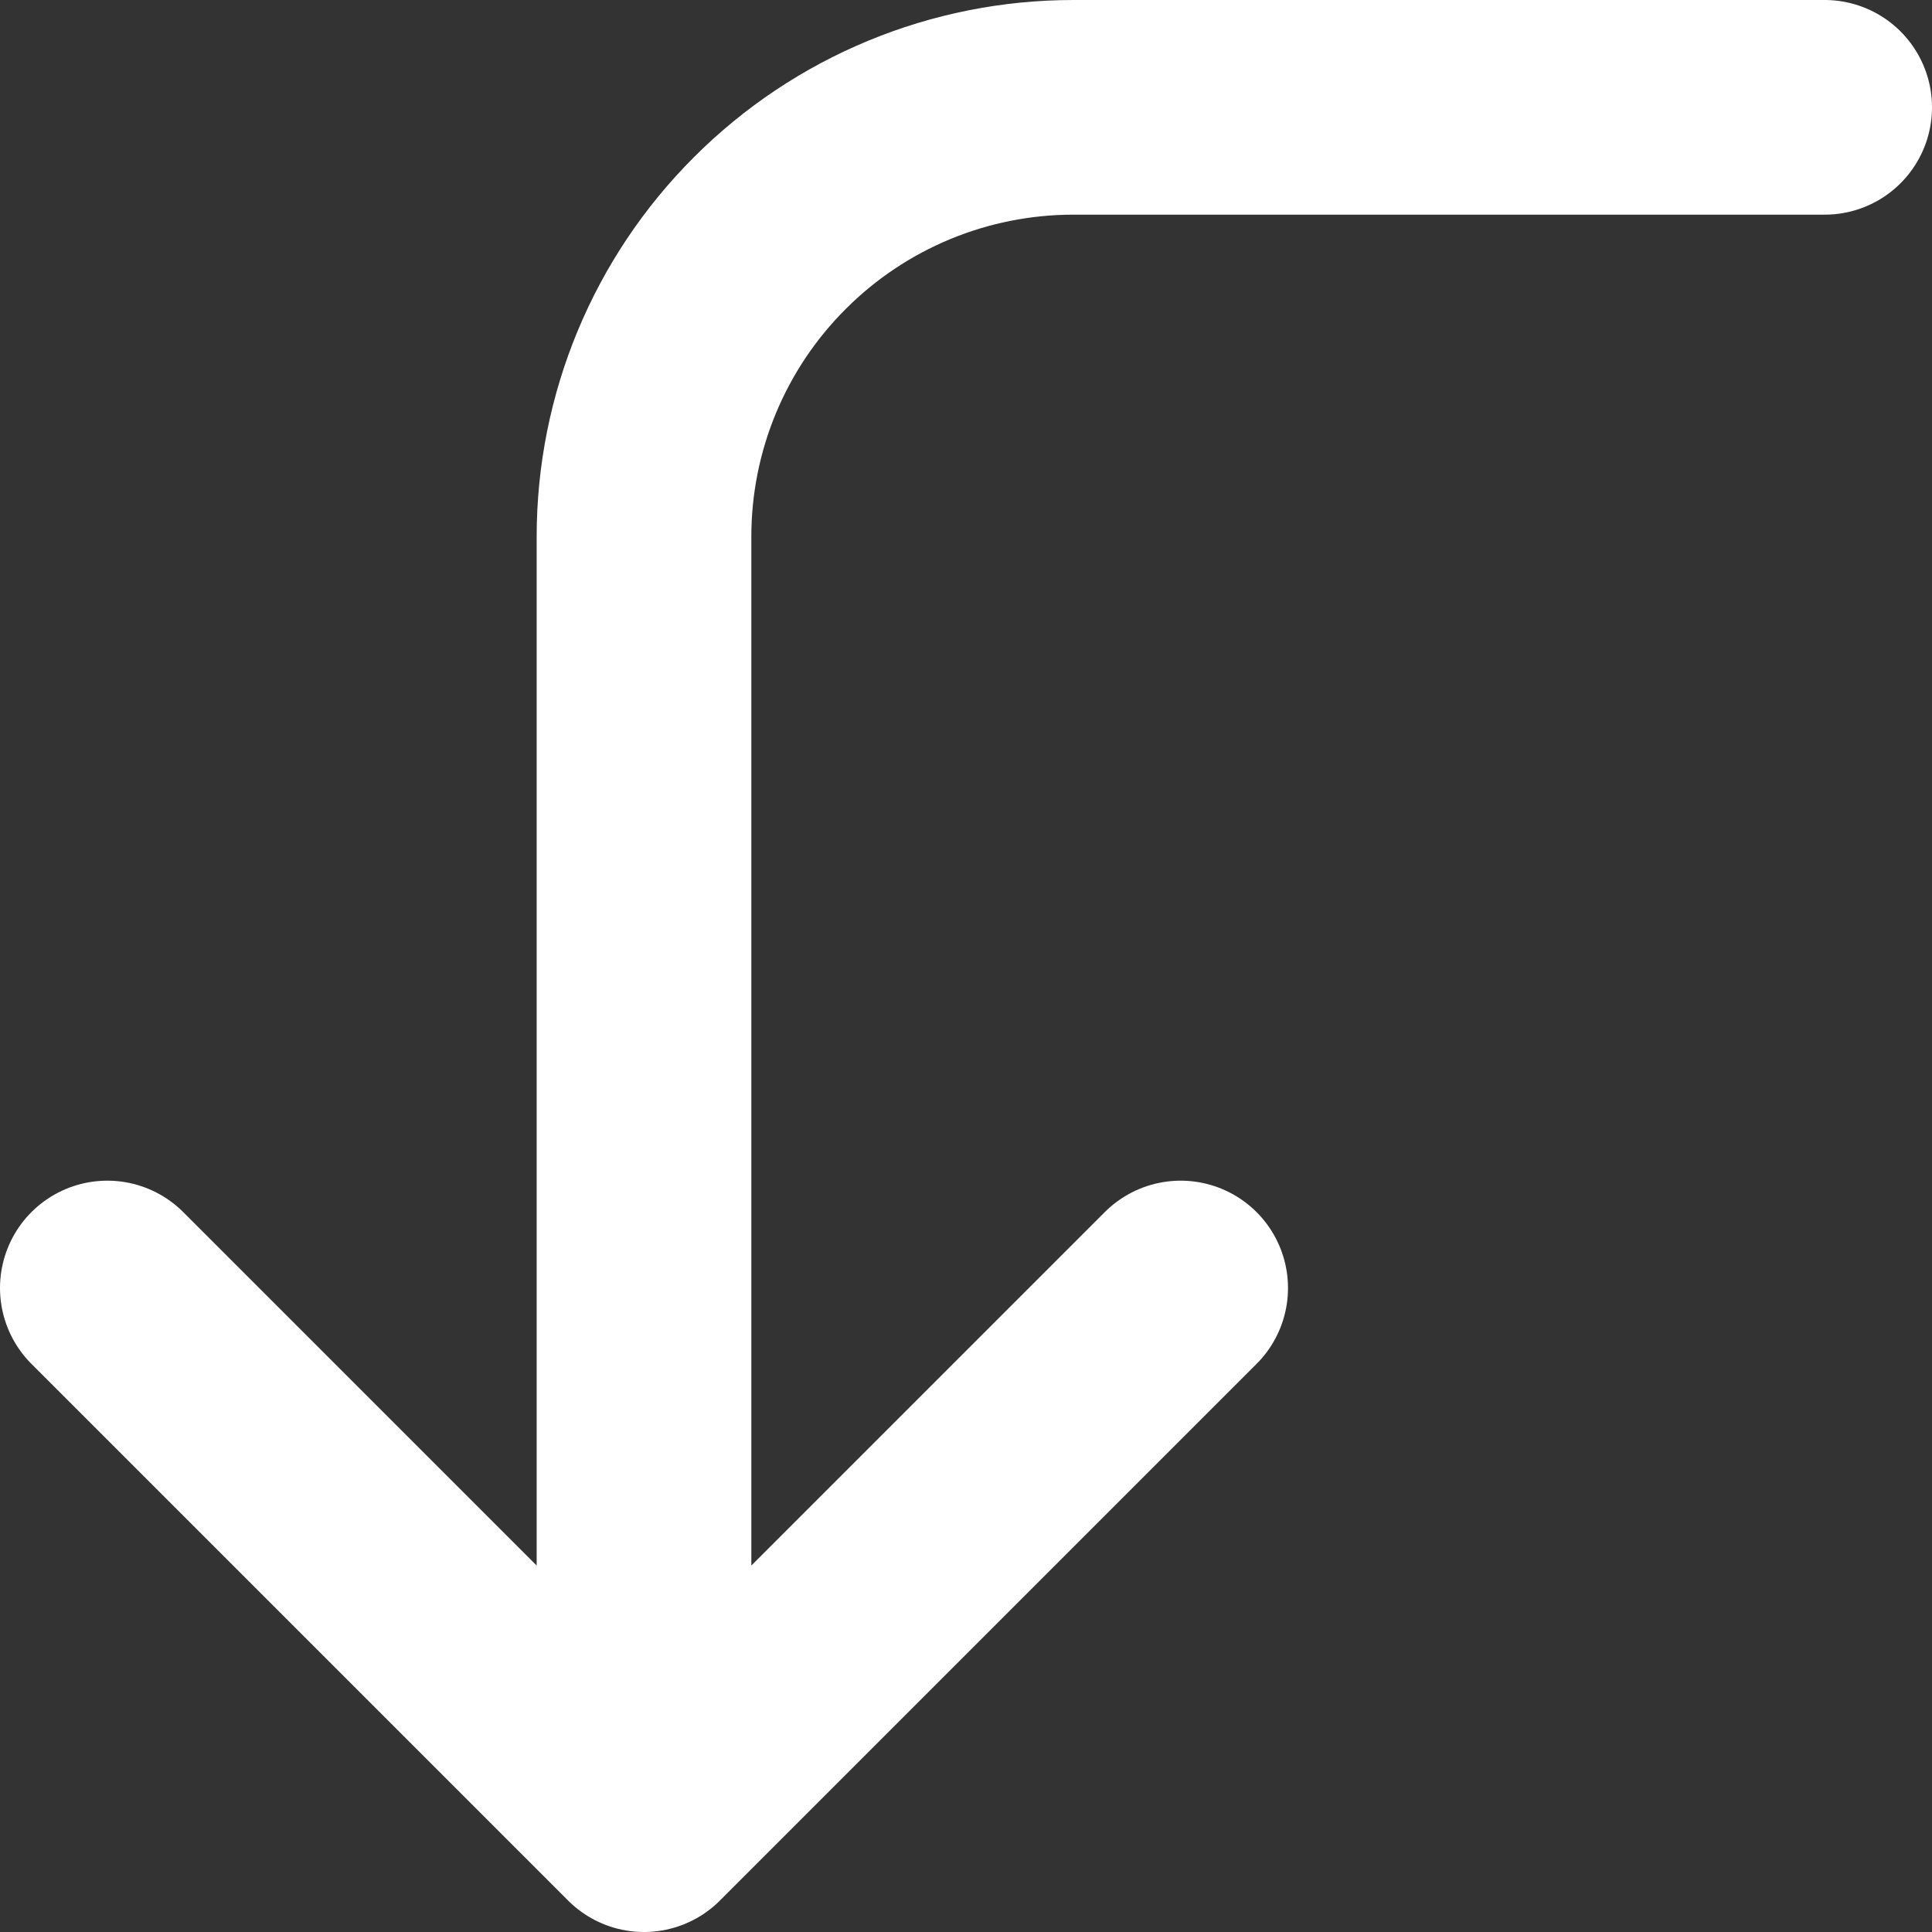 <svg width="18" height="18" viewBox="0 0 18 18" fill="none" xmlns="http://www.w3.org/2000/svg">
<rect x="0" y="0" width="18" height="18" fill="#333333" stroke="none"/>
<path d="M11 12L6 17M6 17L1 12M6 17L6 5C6 3.939 6.421 2.922 7.172 2.172C7.922 1.421 8.939 1 10 1L17 1" stroke="white" stroke-width="2" stroke-linecap="round" stroke-linejoin="round"/>
</svg>
